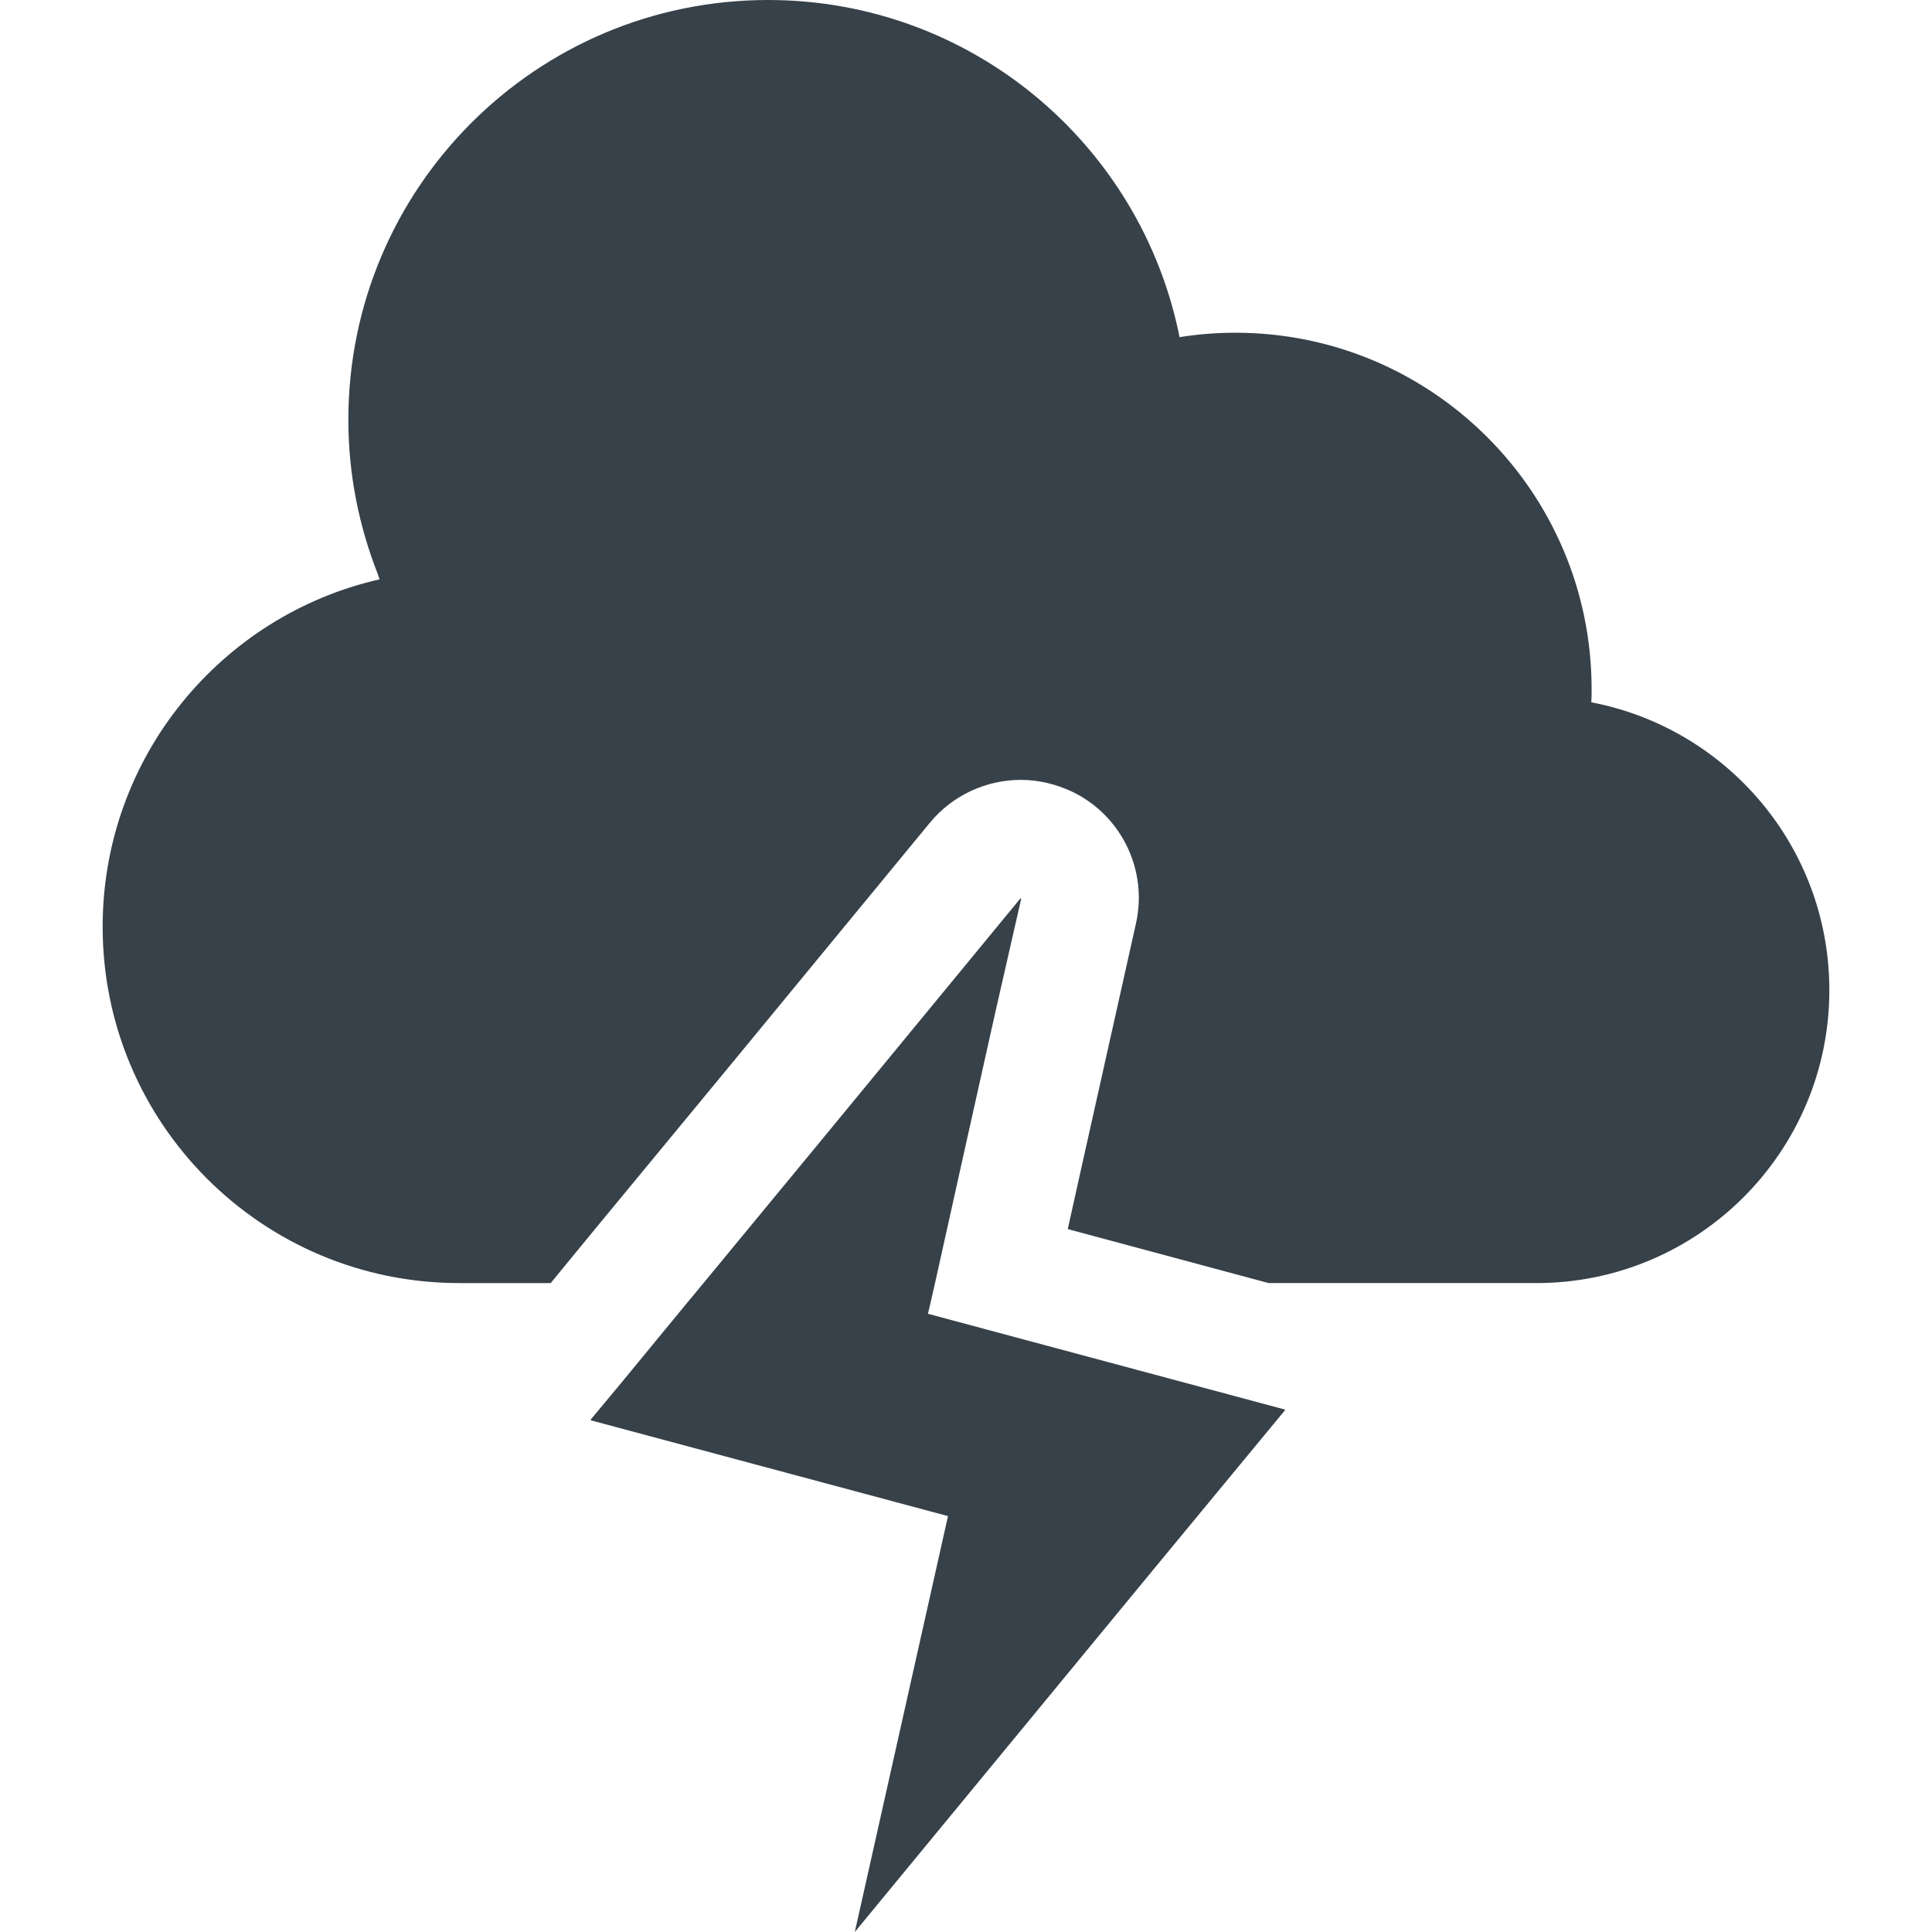 <?xml version="1.0" encoding="utf-8"?>
<!-- Generator: Adobe Illustrator 18.1.1, SVG Export Plug-In . SVG Version: 6.00 Build 0)  -->
<!DOCTYPE svg PUBLIC "-//W3C//DTD SVG 1.1//EN" "http://www.w3.org/Graphics/SVG/1.1/DTD/svg11.dtd">
<svg version="1.1" id="_x31_0" xmlns="http://www.w3.org/2000/svg" xmlns:xlink="http://www.w3.org/1999/xlink" x="0px" y="0px"
	 viewBox="0 0 512 512" style="enable-background:new 0 0 512 512;" xml:space="preserve">
<style type="text/css">
	.st0{fill:#374149;}
</style>
<g>
	<path class="st0" d="M421.715,186.121c0.078-1.175,0.078-2.347,0.078-3.519c0-52.137-42.289-94.426-94.426-94.426
		c-5.004,0-9.93,0.39-14.774,1.172C302.43,38.383,257.485,0,203.547,0C142.11,0,92.317,49.797,92.317,111.234
		c0,14.453,2.808,28.152,7.762,40.809c0.183,0.492,0.316,0.996,0.508,1.488c-41.969,9.539-73.383,47.133-73.383,92.074
		c0,52.137,42.285,94.426,94.504,94.426h24.23l11.805-14.382l35.878-43.462l52.762-64.098c6.098-7.426,15.09-11.414,24.156-11.414
		c4.687,0,9.301,1.098,13.758,3.207c12.973,6.332,19.934,20.793,16.726,34.941l-14.304,64.02l-3.754,16.882l53.234,14.305h70.977
		c42.836,0,77.621-34.781,77.621-77.617C484.797,224.5,457.672,193,421.715,186.121z"/>
	<polygon class="st0" points="245.914,348.164 246.539,345.504 247.793,340.031 256.234,302.043 263.797,268.152 270.66,238.047 
		270.461,238.289 270.539,237.946 217.774,302.043 186.43,340.031 181.894,345.504 164.558,366.574 156.531,376.226 
		156.602,376.242 156.492,376.379 251.23,401.785 226.531,512 307.066,414.242 340.535,373.722 340.465,373.703 340.578,373.566 	
		"/>
</g>
</svg>
